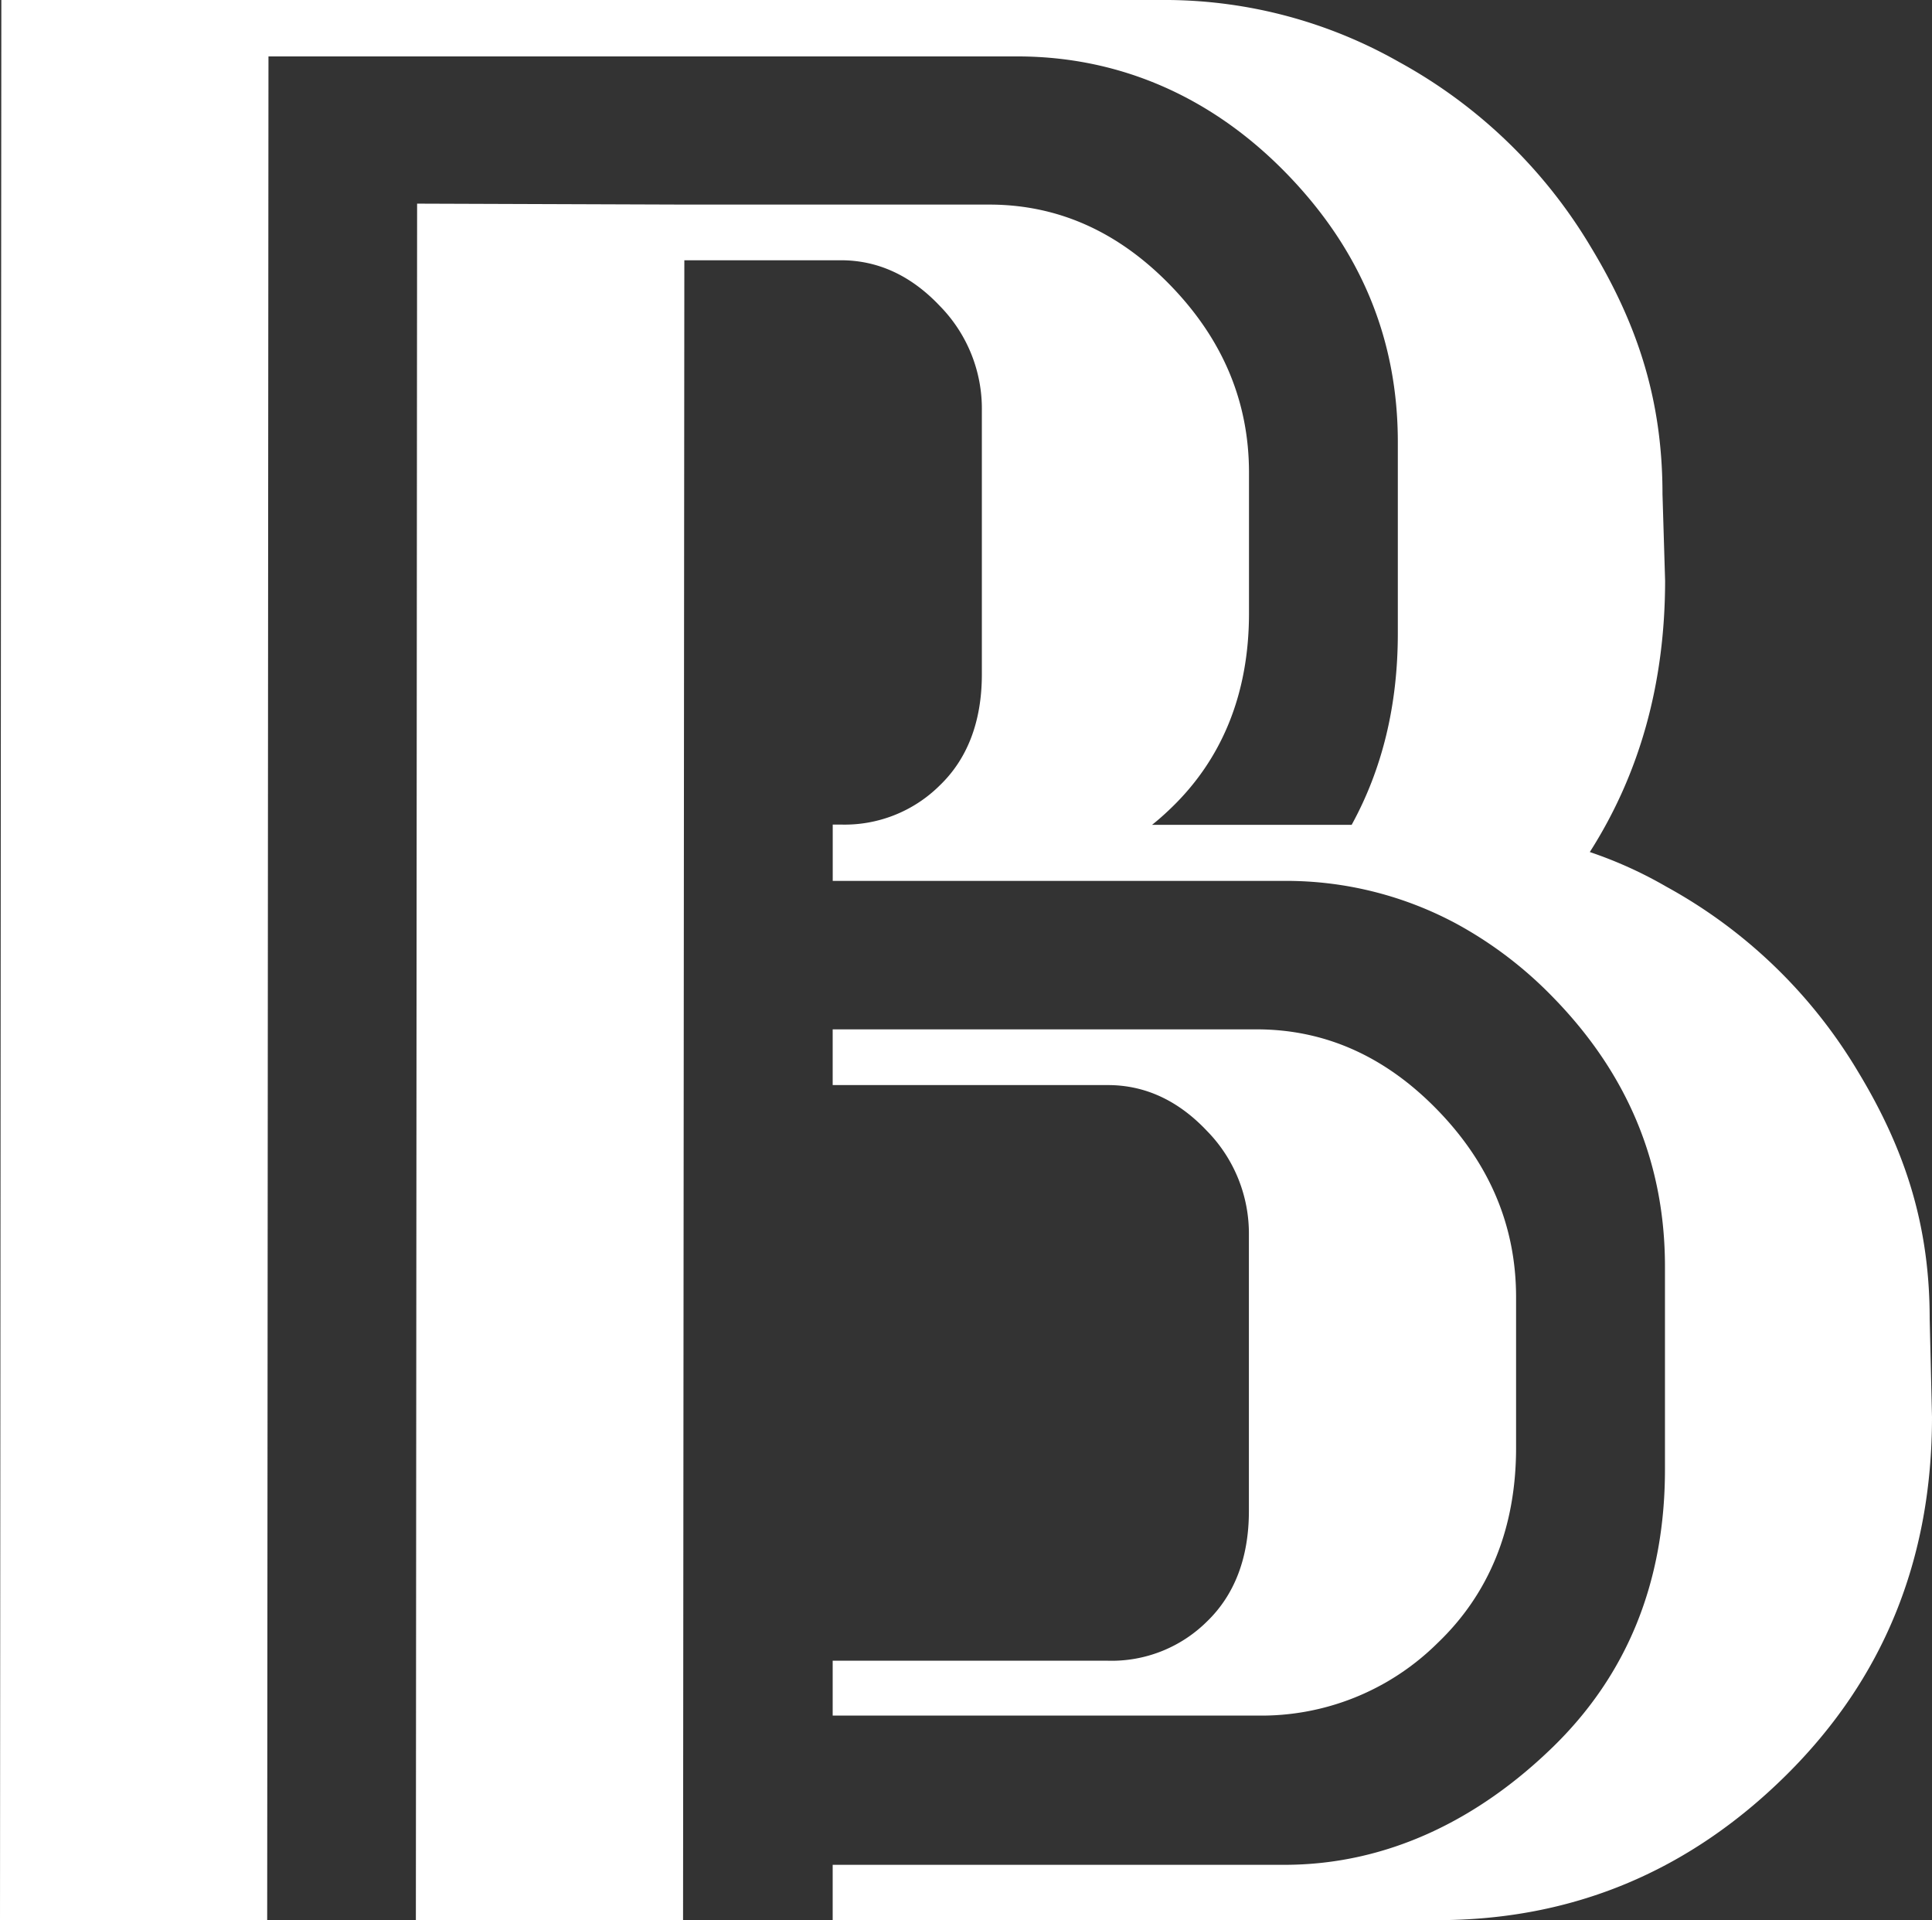 <svg xmlns="http://www.w3.org/2000/svg" viewBox="0 0 390.47 388">
  <rect x="0" y="0" width="390.47" height="388" fill="#333333" stroke="none"/>
  <g id="Group_11430" data-name="Group 11430">
    <path id="Path_9812" data-name="Path 9812" d="M243.93,327.66a27.36,27.36,0,0,1-20,7.92H168.29v11.08H253.9A50.58,50.58,0,0,0,290.55,332c10.24-9.79,15.86-22.95,15.86-39.46V262.13q0-21.47-15.86-37.81T253.9,208H168.29v11.26h55.62c7.48,0,14.18,3.08,20,9.24a29.6,29.6,0,0,1,8.5,21.13v55.6C252.43,314.89,249.42,322.37,243.93,327.66Z" fill="#fff"/>
    <path id="Path_9813" data-name="Path 9813" d="M390,266.46c0-18.27-4.63-33.63-14.42-49.81a102.3,102.3,0,0,0-38.8-37.48,85.31,85.31,0,0,0-15.47-7q15.19-23.81,15.22-54.8L336,99.83c0-18.27-4.63-33.63-14.42-49.81a102.3,102.3,0,0,0-38.8-37.48A95.93,95.93,0,0,0,236.2,0H.27V.37L0,388H54l.26-376.6H205.6c20.25,0,38.91,7.82,54.21,23.45s22.7,33.8,22.7,54.48V128c0,14.6-3.18,27.47-9.33,38.67H232.84c1.27-1,2.52-2.12,3.74-3.29,10.24-9.79,15.85-22.95,15.85-39.46V95.49q0-21.45-15.85-37.8T199.92,41.34H138.3l-54-.19L84.05,388h54l.26-335.41h31.64c7.48,0,14.18,3.08,20,9.24A29.62,29.62,0,0,1,198.44,83v53.24c0,9.69-3,17.18-8.5,22.46a27.28,27.28,0,0,1-20,7.92h-1.56v0h-.08V178h91.29a72.71,72.71,0,0,1,34.62,8.58,81.14,81.14,0,0,1,19.59,14.86c15.3,15.63,22.7,33.8,22.7,54.49v41c0,22.9-7.74,41.59-22.7,56.13s-33.3,23.76-54.21,23.76H168.29V388H290.42q40.93,0,70.5-29.22t29.55-72.48Z" fill="#fff"/>
  </g>
</svg>
